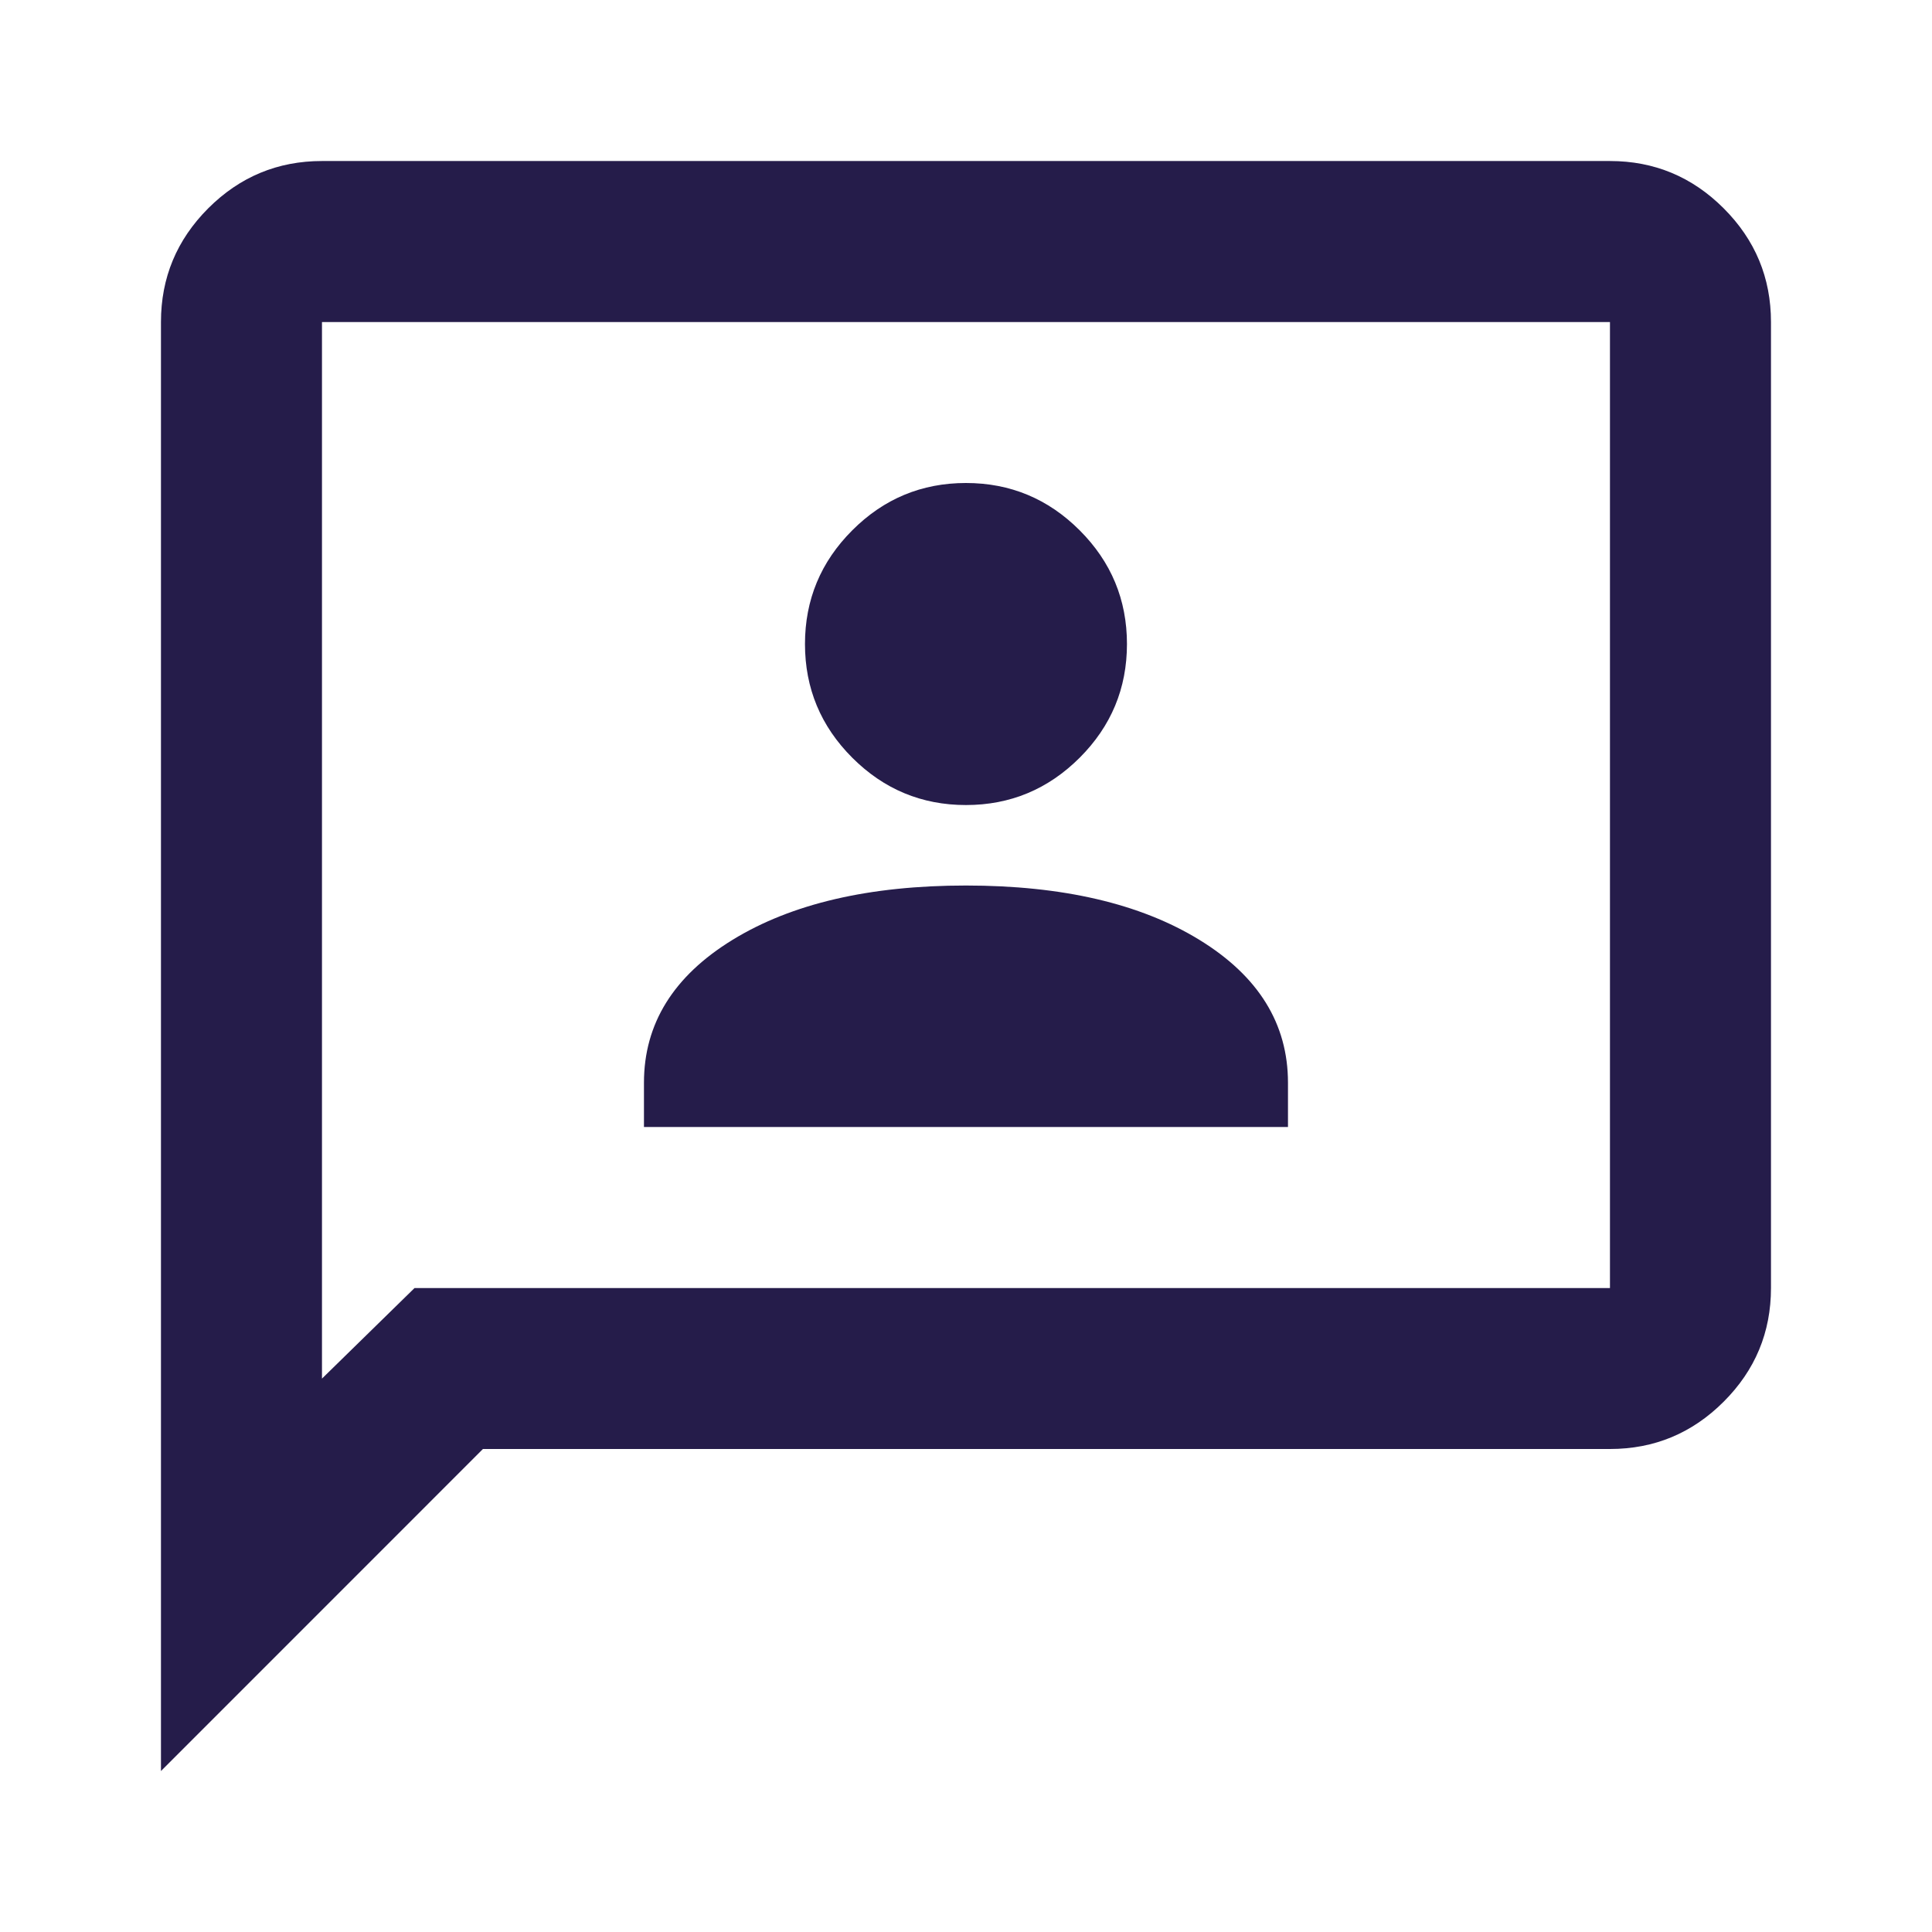 <svg preserveAspectRatio="none" width="100%" height="100%" overflow="visible" style="display: block;" viewBox="0 0 32 32" fill="none" xmlns="http://www.w3.org/2000/svg">
<g id="3p_24dp_1F1F1F_FILL0_wght400_GRAD0_opsz24 1">
<path id="Vector" d="M10.666 18.667H21.333V17.934C21.333 16.956 20.844 16.167 19.866 15.567C18.888 14.967 17.599 14.667 15.999 14.667C14.399 14.667 13.111 14.967 12.133 15.567C11.155 16.167 10.666 16.956 10.666 17.934V18.667ZM15.999 13.334C16.733 13.334 17.36 13.072 17.883 12.55C18.405 12.028 18.666 11.4 18.666 10.667C18.666 9.934 18.405 9.306 17.883 8.784C17.36 8.261 16.733 8 15.999 8C15.266 8 14.638 8.261 14.116 8.784C13.594 9.306 13.333 9.934 13.333 10.667C13.333 11.4 13.594 12.028 14.116 12.55C14.638 13.072 15.266 13.334 15.999 13.334ZM2.666 29.334V5.334C2.666 4.6 2.927 3.973 3.449 3.45C3.972 2.928 4.599 2.667 5.333 2.667H26.666C27.399 2.667 28.027 2.928 28.549 3.45C29.072 3.973 29.333 4.6 29.333 5.334V21.334C29.333 22.067 29.072 22.695 28.549 23.217C28.027 23.739 27.399 24 26.666 24H7.999L2.666 29.334ZM6.866 21.334H26.666V5.334H5.333V22.834L6.866 21.334Z" fill="#251C4A"/>
</g>
</svg>
